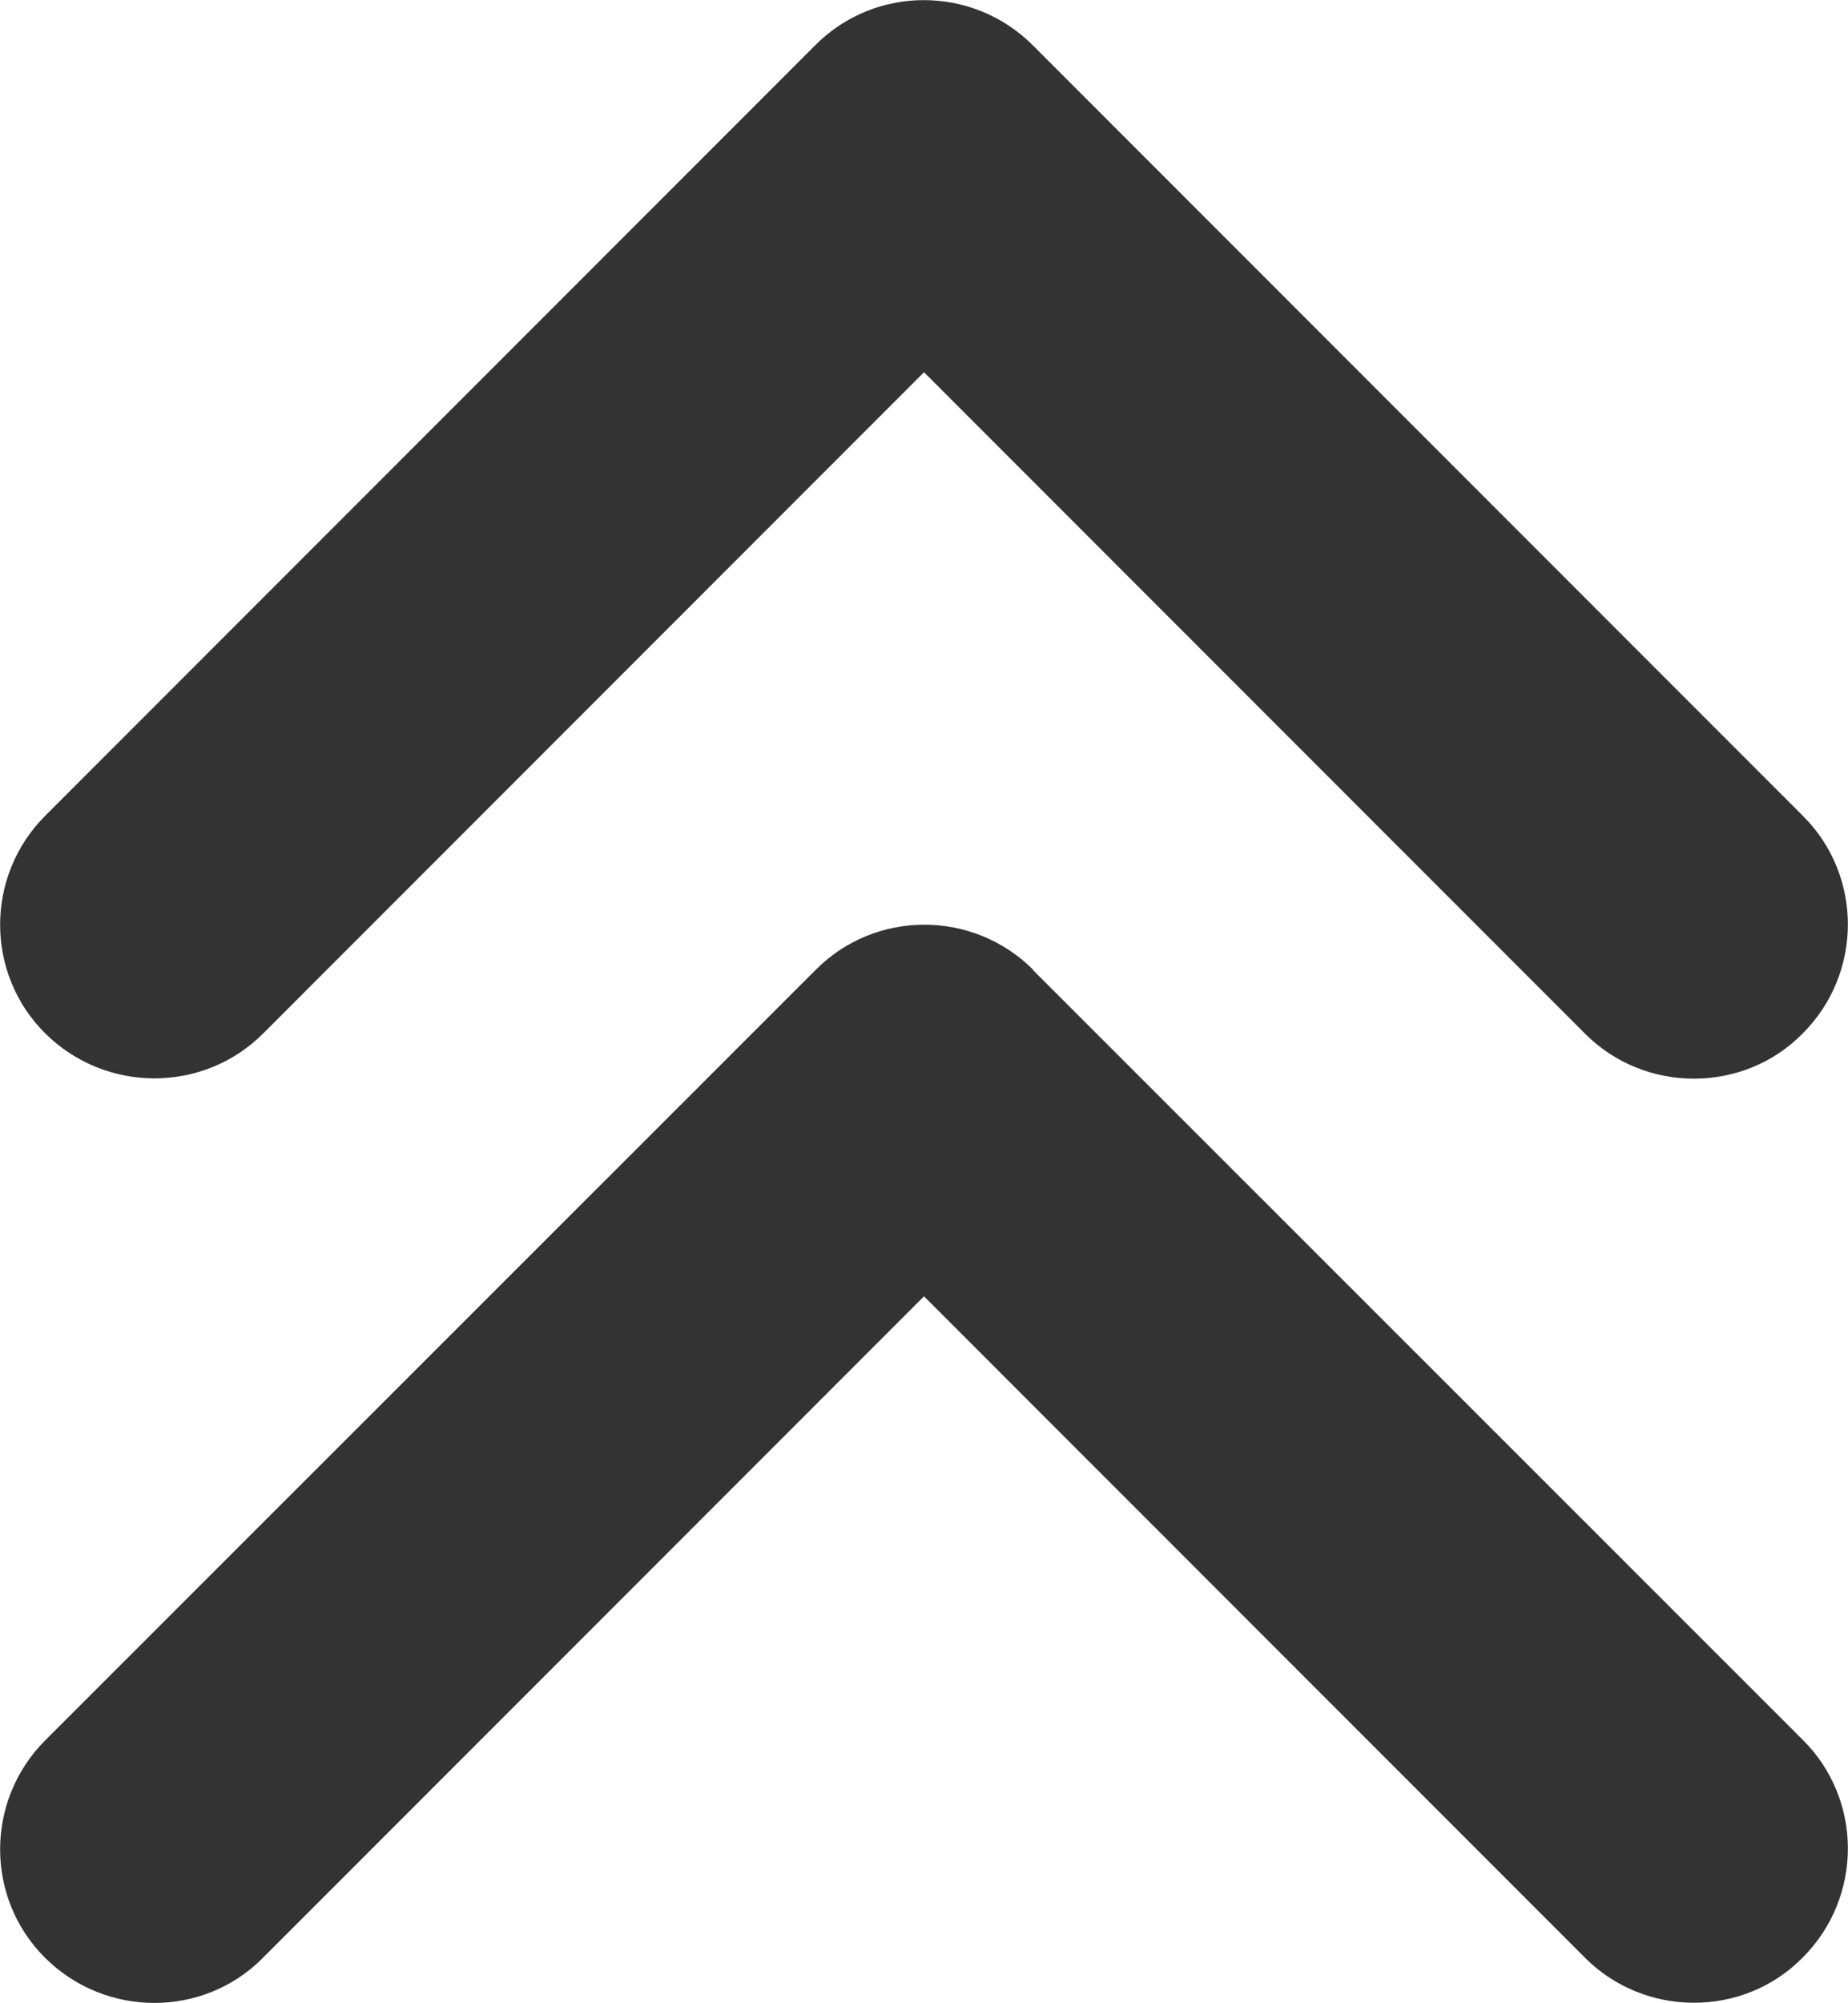 <?xml version="1.0" encoding="UTF-8"?> <svg xmlns="http://www.w3.org/2000/svg" id="_イヤー_1" viewBox="0 0 384 416"><defs><style>.cls-1{fill:#333;}</style></defs><path class="cls-1" d="M54.7,214.6L192,77.3l137.4,137.4c6.2,6.2,14.4,9.3,22.6,9.3s16.4-3.1,22.6-9.4c12.5-12.5,12.5-32.8,0-45.2L214.6,9.4c-12.5-12.5-32.8-12.5-45.2,0L9.4,169.4c-12.5,12.5-12.5,32.8,0,45.2s32.8,12.5,45.3,0Zm160-13.2c-12.5-12.5-32.8-12.5-45.2,0L9.4,361.4c-12.5,12.5-12.5,32.8,0,45.2s32.8,12.5,45.2,0l137.4-137.4,137.4,137.4c6.2,6.2,14.4,9.3,22.6,9.3s16.4-3.1,22.6-9.4c12.5-12.5,12.5-32.8,0-45.2L214.6,201.4Z"></path></svg> 